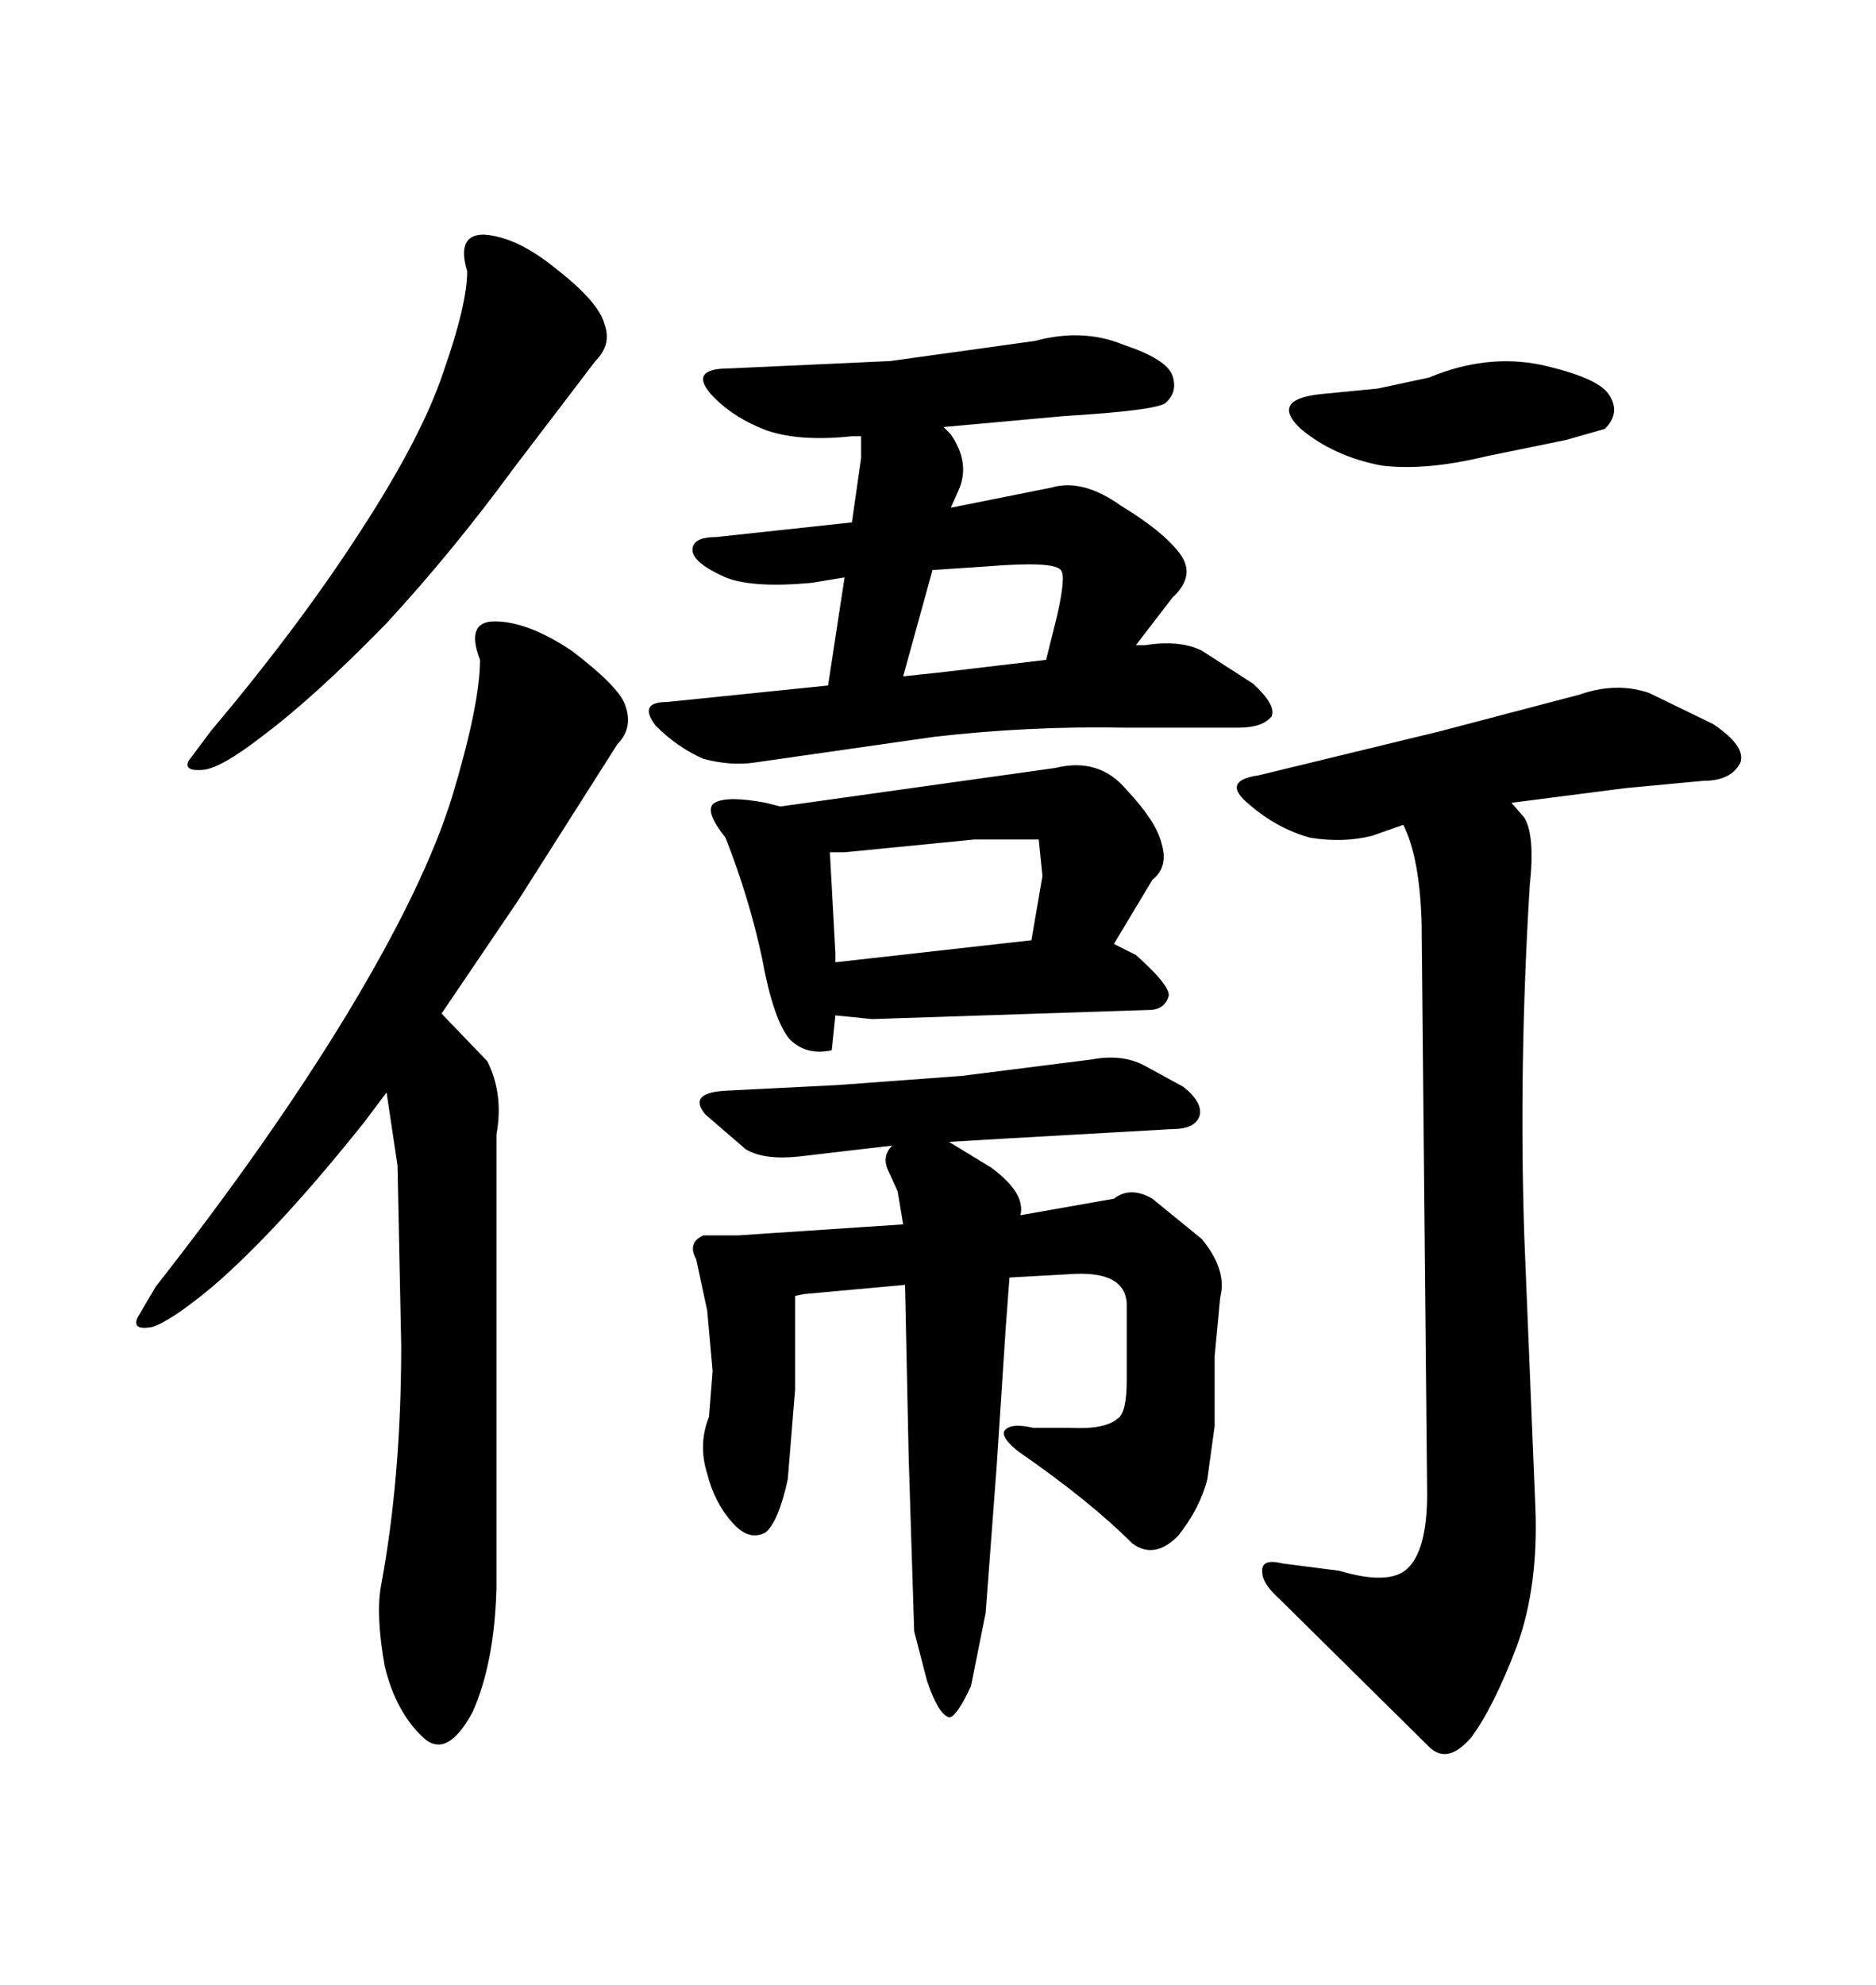 <svg xmlns="http://www.w3.org/2000/svg" xmlns:xlink="http://www.w3.org/1999/xlink" width="300" height="317.285"><path d="M89.06 43.07L89.06 43.07Q82.62 37.79 77.34 37.50L77.34 37.50Q72.95 37.50 74.71 43.36L74.71 43.36Q74.71 48.63 70.90 59.47L70.90 59.47Q67.38 70.02 57.42 85.25L57.42 85.25Q47.75 100.20 33.69 116.89L33.69 116.89L30.18 121.58Q29.30 123.34 32.52 123.05L32.52 123.05Q35.45 122.75 42.19 117.48L42.19 117.48Q50.39 111.33 61.82 99.61L61.82 99.61Q72.36 88.18 82.03 75L82.03 75L95.21 57.71Q97.85 55.08 96.68 51.86L96.68 51.86Q95.80 48.34 89.06 43.07ZM55.37 162.30L55.37 162.30Q43.07 182.52 24.90 205.66L24.90 205.66L21.97 210.64Q21.09 212.70 24.32 212.11L24.32 212.11Q27.25 211.23 33.98 205.66L33.98 205.66Q44.53 196.58 58.30 179.30L58.30 179.30L61.82 174.61L63.57 186.33L64.16 215.04Q64.16 236.13 60.94 253.42L60.94 253.42Q60.06 258.11 61.52 266.31L61.52 266.31Q63.28 273.63 67.68 277.73L67.68 277.73Q71.48 281.25 75.59 273.63L75.59 273.63Q79.10 265.72 79.39 253.71L79.39 253.71L79.39 181.35Q80.57 174.90 77.93 169.63L77.93 169.63L70.61 162.01L82.91 143.85L98.73 118.95Q101.37 116.31 99.90 112.50L99.90 112.50Q98.73 109.57 91.41 104.00L91.41 104.00Q84.38 99.32 79.10 99.32L79.10 99.32Q74.41 99.32 76.76 105.47L76.76 105.47Q76.76 112.50 72.36 127.15L72.36 127.15Q67.97 141.50 55.37 162.30ZM220.31 62.11L211.23 62.99Q203.03 63.87 208.01 68.55L208.01 68.55Q213.28 72.95 220.90 74.41L220.90 74.41Q227.93 75.29 237.60 72.95L237.60 72.95L250.49 70.31L256.64 68.55Q259.28 65.92 257.23 62.99L257.23 62.99Q255.47 60.35 246.39 58.30L246.39 58.30Q237.60 56.54 228.52 60.35L228.52 60.35L220.31 62.11ZM227.34 147.66L227.34 147.66L228.22 238.77Q228.22 247.85 225 250.78L225 250.78Q222.07 253.42 214.16 251.07L214.16 251.07L205.08 249.90Q201.56 249.02 201.86 251.37L201.86 251.37Q201.86 253.13 204.79 255.76L204.79 255.76L228.52 279.20Q231.45 282.13 235.25 277.73L235.25 277.73Q238.77 273.05 242.58 263.09L242.58 263.09Q246.09 253.42 245.51 240.53L245.51 240.53L243.75 197.46Q242.87 170.21 244.63 141.50L244.63 141.50Q245.51 133.59 243.75 130.66L243.75 130.66L241.70 128.32L259.86 125.98L272.46 124.80Q276.86 124.80 278.32 121.88L278.32 121.88Q279.20 119.24 273.93 115.72L273.93 115.72L263.67 110.74Q258.40 108.98 252.54 111.04L252.54 111.04L230.27 116.89L201.27 123.93Q195.12 124.80 199.80 128.61L199.80 128.61Q204.20 132.42 209.47 133.89L209.47 133.89Q214.75 134.77 219.43 133.59L219.43 133.59L224.41 131.84Q227.05 137.11 227.34 147.66ZM120.70 121.88L149.41 117.77Q164.65 116.02 179.88 116.31L179.88 116.31L198.05 116.31Q201.86 116.31 203.32 114.55L203.32 114.55Q204.20 112.79 200.39 109.28L200.39 109.28L192.19 104.00Q188.67 102.25 183.11 103.13L183.11 103.13L181.64 103.13L187.50 95.51Q191.31 91.99 188.67 88.48L188.67 88.48Q186.04 84.96 179.30 80.86L179.30 80.86Q173.14 76.46 168.16 77.93L168.16 77.93L152.05 81.15L153.22 78.52Q155.27 74.12 152.05 69.43L152.05 69.43L150.88 68.26L170.21 66.50Q184.57 65.63 186.33 64.45L186.33 64.45Q188.38 62.70 187.50 60.06L187.50 60.06Q186.62 57.42 179.59 55.08L179.59 55.08Q173.14 52.44 165.53 54.49L165.53 54.49L142.38 57.71L116.60 58.89Q110.16 58.89 113.67 62.99L113.67 62.99Q117.19 66.80 122.75 68.85L122.75 68.85Q128.03 70.61 136.23 69.73L136.23 69.73L137.70 69.73L137.70 73.24L136.23 83.50L114.55 85.84Q110.74 85.84 110.74 87.89L110.74 87.89Q110.74 89.94 116.02 92.29L116.02 92.29Q120.41 94.04 129.79 93.16L129.79 93.16L135.06 92.29L132.42 109.57L106.64 112.21Q101.95 112.21 104.88 116.02L104.88 116.02Q108.40 119.53 112.50 121.29L112.50 121.29Q116.89 122.46 120.70 121.88L120.70 121.88ZM169.04 98.44L167.29 105.47L150 107.52L144.43 108.11L149.12 91.11L157.91 90.53Q168.46 89.65 169.63 91.11L169.63 91.11Q170.51 91.99 169.04 98.44L169.04 98.44ZM133.59 162.30L139.45 162.89L183.69 161.43Q186.33 161.43 186.91 159.08L186.91 159.08Q186.91 157.32 181.64 152.64L181.64 152.64L178.13 150.88L184.28 140.63Q186.91 138.57 185.74 134.77L185.74 134.77Q184.86 131.25 180.18 126.27L180.18 126.27Q175.78 121.00 168.75 122.75L168.75 122.75L124.80 128.91L122.46 128.32Q116.31 127.15 114.26 128.32L114.26 128.32Q112.50 129.49 116.02 133.89L116.02 133.89Q119.82 143.55 121.88 153.22L121.88 153.22Q123.63 162.89 126.27 166.11L126.27 166.11Q128.91 168.75 133.01 167.87L133.01 167.87L133.59 162.30ZM166.70 140.04L164.94 150.29L133.59 153.81L133.59 152.34L132.71 136.23L135.06 136.23L155.86 134.18L166.11 134.18L166.70 140.04ZM144.73 205.37L145.31 232.91L146.19 260.74L148.24 268.65Q150 273.93 151.76 274.51L151.76 274.51Q152.93 274.51 155.27 269.53L155.27 269.53L157.62 257.81L159.38 234.38L160.84 212.11L161.43 204.20L171.97 203.61Q179.88 203.32 180.18 208.30L180.18 208.30L180.18 220.61Q180.18 225.88 178.71 226.76L178.71 226.76Q176.66 228.52 171.09 228.22L171.09 228.22L165.23 228.22Q161.43 227.34 160.55 228.81L160.55 228.81Q160.25 229.98 162.89 232.03L162.89 232.03Q174.32 239.94 181.05 246.68L181.05 246.68Q184.57 249.32 188.38 245.51L188.38 245.51Q191.89 241.11 193.07 236.43L193.07 236.43L194.24 227.93L194.24 216.80L195.12 207.42Q196.29 203.03 192.19 198.05L192.19 198.05L184.28 191.60Q180.76 189.55 178.13 191.60L178.13 191.60L163.18 194.24Q164.06 190.72 158.50 186.62L158.50 186.62L151.76 182.52L161.72 181.93L187.50 180.47Q191.31 180.47 191.89 178.13L191.89 178.13Q192.19 176.07 189.26 173.73L189.26 173.73L182.81 170.21Q179.30 168.46 174.61 169.34L174.61 169.34L153.81 171.97L133.89 173.44L116.31 174.32Q109.86 174.61 112.79 178.13L112.79 178.13L119.24 183.69Q122.17 185.45 127.73 184.86L127.73 184.86L142.68 183.11Q140.92 184.86 142.09 187.21L142.09 187.21L143.55 190.43L144.43 195.70L118.07 197.46L112.50 197.46Q109.86 198.63 111.33 201.27L111.33 201.27L113.09 209.47L113.96 219.14L113.38 226.46Q111.62 230.86 113.09 235.55L113.09 235.55Q114.26 240.23 117.19 243.46L117.19 243.46Q119.82 246.39 122.46 244.92L122.46 244.92Q124.51 243.16 125.98 236.43L125.98 236.43L127.15 222.07L127.15 207.13L128.61 206.84L144.73 205.37Z"/></svg>
